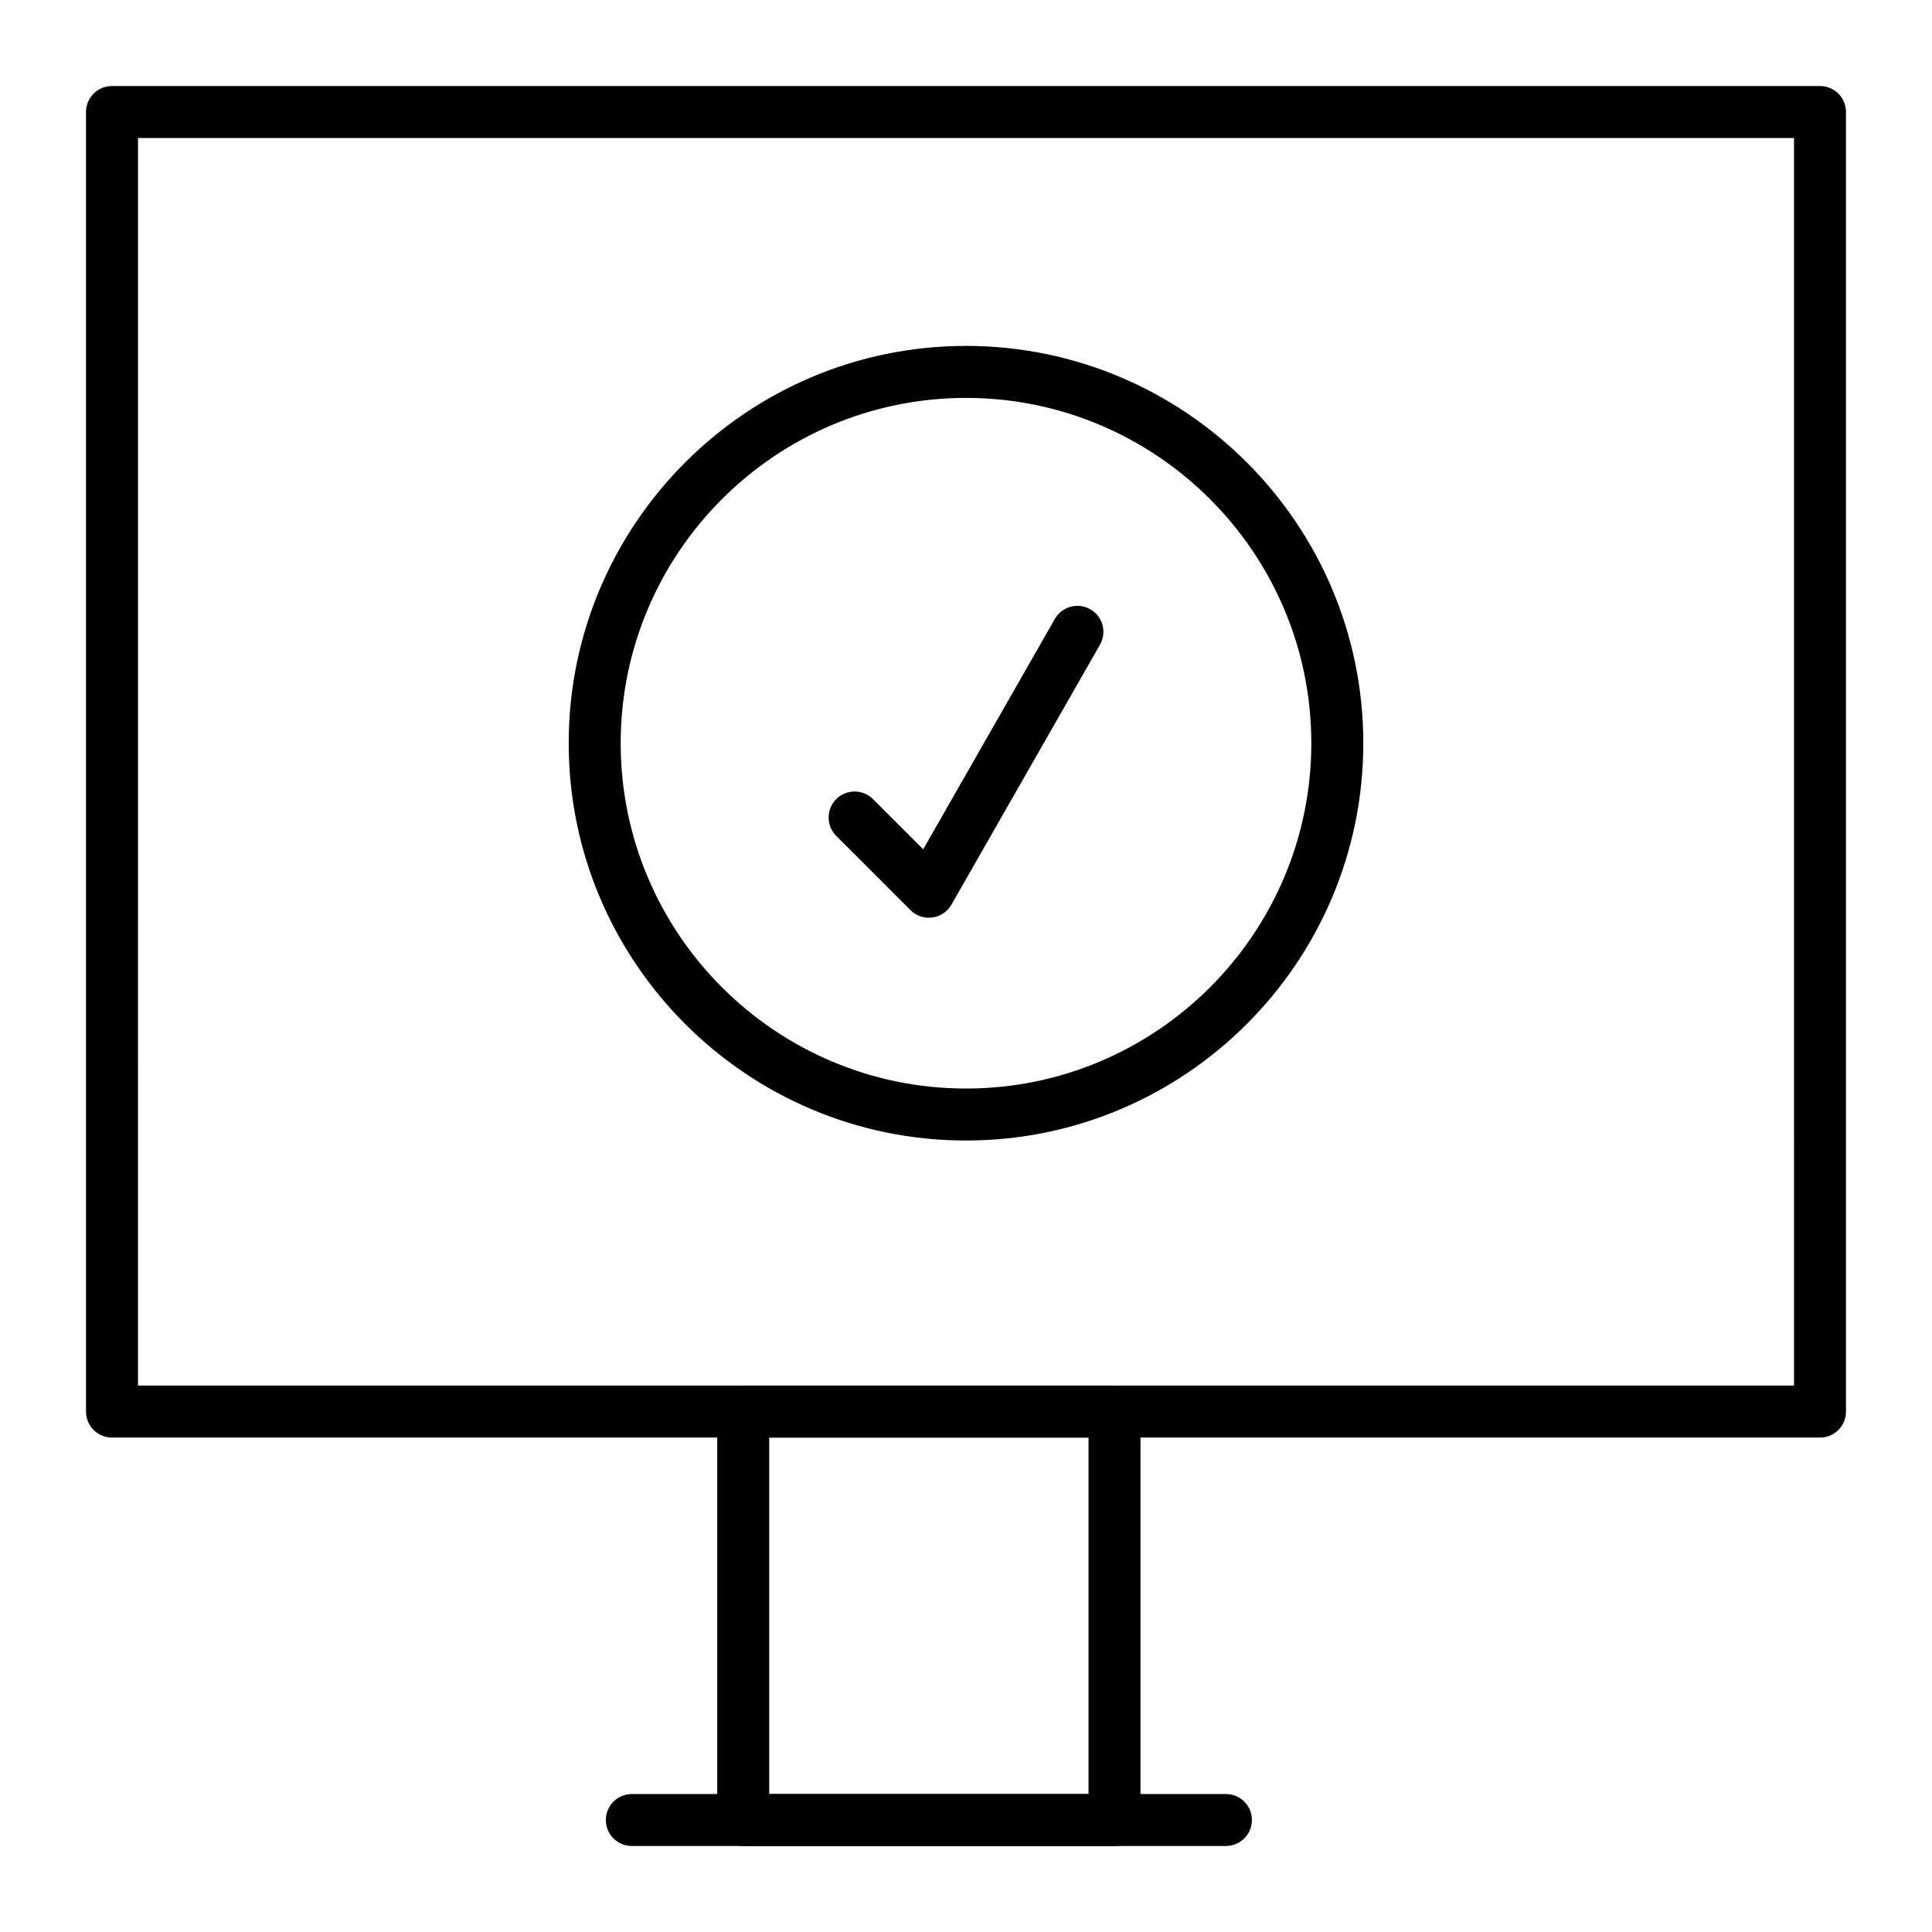 <?xml version="1.0" encoding="UTF-8"?>
<!-- Uploaded to: SVG Repo, www.svgrepo.com, Generator: SVG Repo Mixer Tools -->
<svg fill="#000000" width="800px" height="800px" version="1.1" viewBox="144 144 512 512" xmlns="http://www.w3.org/2000/svg">
 <g>
  <path d="m626.32 524.97h-452.64c-3.805 0-6.887-3.082-6.887-6.887l-0.004-344.4c0-3.805 3.082-6.887 6.887-6.887h452.64c3.805 0 6.887 3.082 6.887 6.887v344.4c0.004 3.801-3.078 6.887-6.883 6.887zm-445.75-13.777h438.87l-0.004-330.62h-438.86z"/>
  <path d="m439.36 633.21h-98.402c-3.805 0-6.887-3.082-6.887-6.887v-108.24c0-3.805 3.082-6.887 6.887-6.887h98.398c3.805 0 6.887 3.082 6.887 6.887v108.24c0.004 3.805-3.078 6.887-6.883 6.887zm-91.512-13.777h84.625v-94.465h-84.625z"/>
  <path d="m468.88 633.21h-157.44c-3.805 0-6.887-3.082-6.887-6.887 0-3.805 3.082-6.887 6.887-6.887h157.44c3.805 0 6.887 3.082 6.887 6.887 0 3.805-3.082 6.887-6.887 6.887z"/>
  <path d="m400 446.25c-58.055 0-105.29-47.23-105.29-105.29 0-58.055 47.23-105.29 105.29-105.29 58.055 0 105.29 47.23 105.29 105.29-0.004 58.055-47.234 105.29-105.29 105.29zm0-196.8c-50.461 0-91.512 41.051-91.512 91.512 0 50.461 41.051 91.512 91.512 91.512s91.512-41.051 91.512-91.512c0-50.457-41.055-91.512-91.512-91.512z"/>
  <path d="m390.16 387.21c-1.816 0-3.57-0.719-4.871-2.016l-19.68-19.68c-2.691-2.688-2.691-7.051 0-9.742 2.688-2.688 7.051-2.688 9.742 0l13.305 13.305 34.887-61.051c1.887-3.301 6.094-4.449 9.398-2.562 3.305 1.887 4.449 6.094 2.562 9.398l-39.359 68.879c-1.066 1.863-2.938 3.125-5.066 3.41-0.309 0.039-0.617 0.059-0.918 0.059z"/>
 </g>
</svg>
